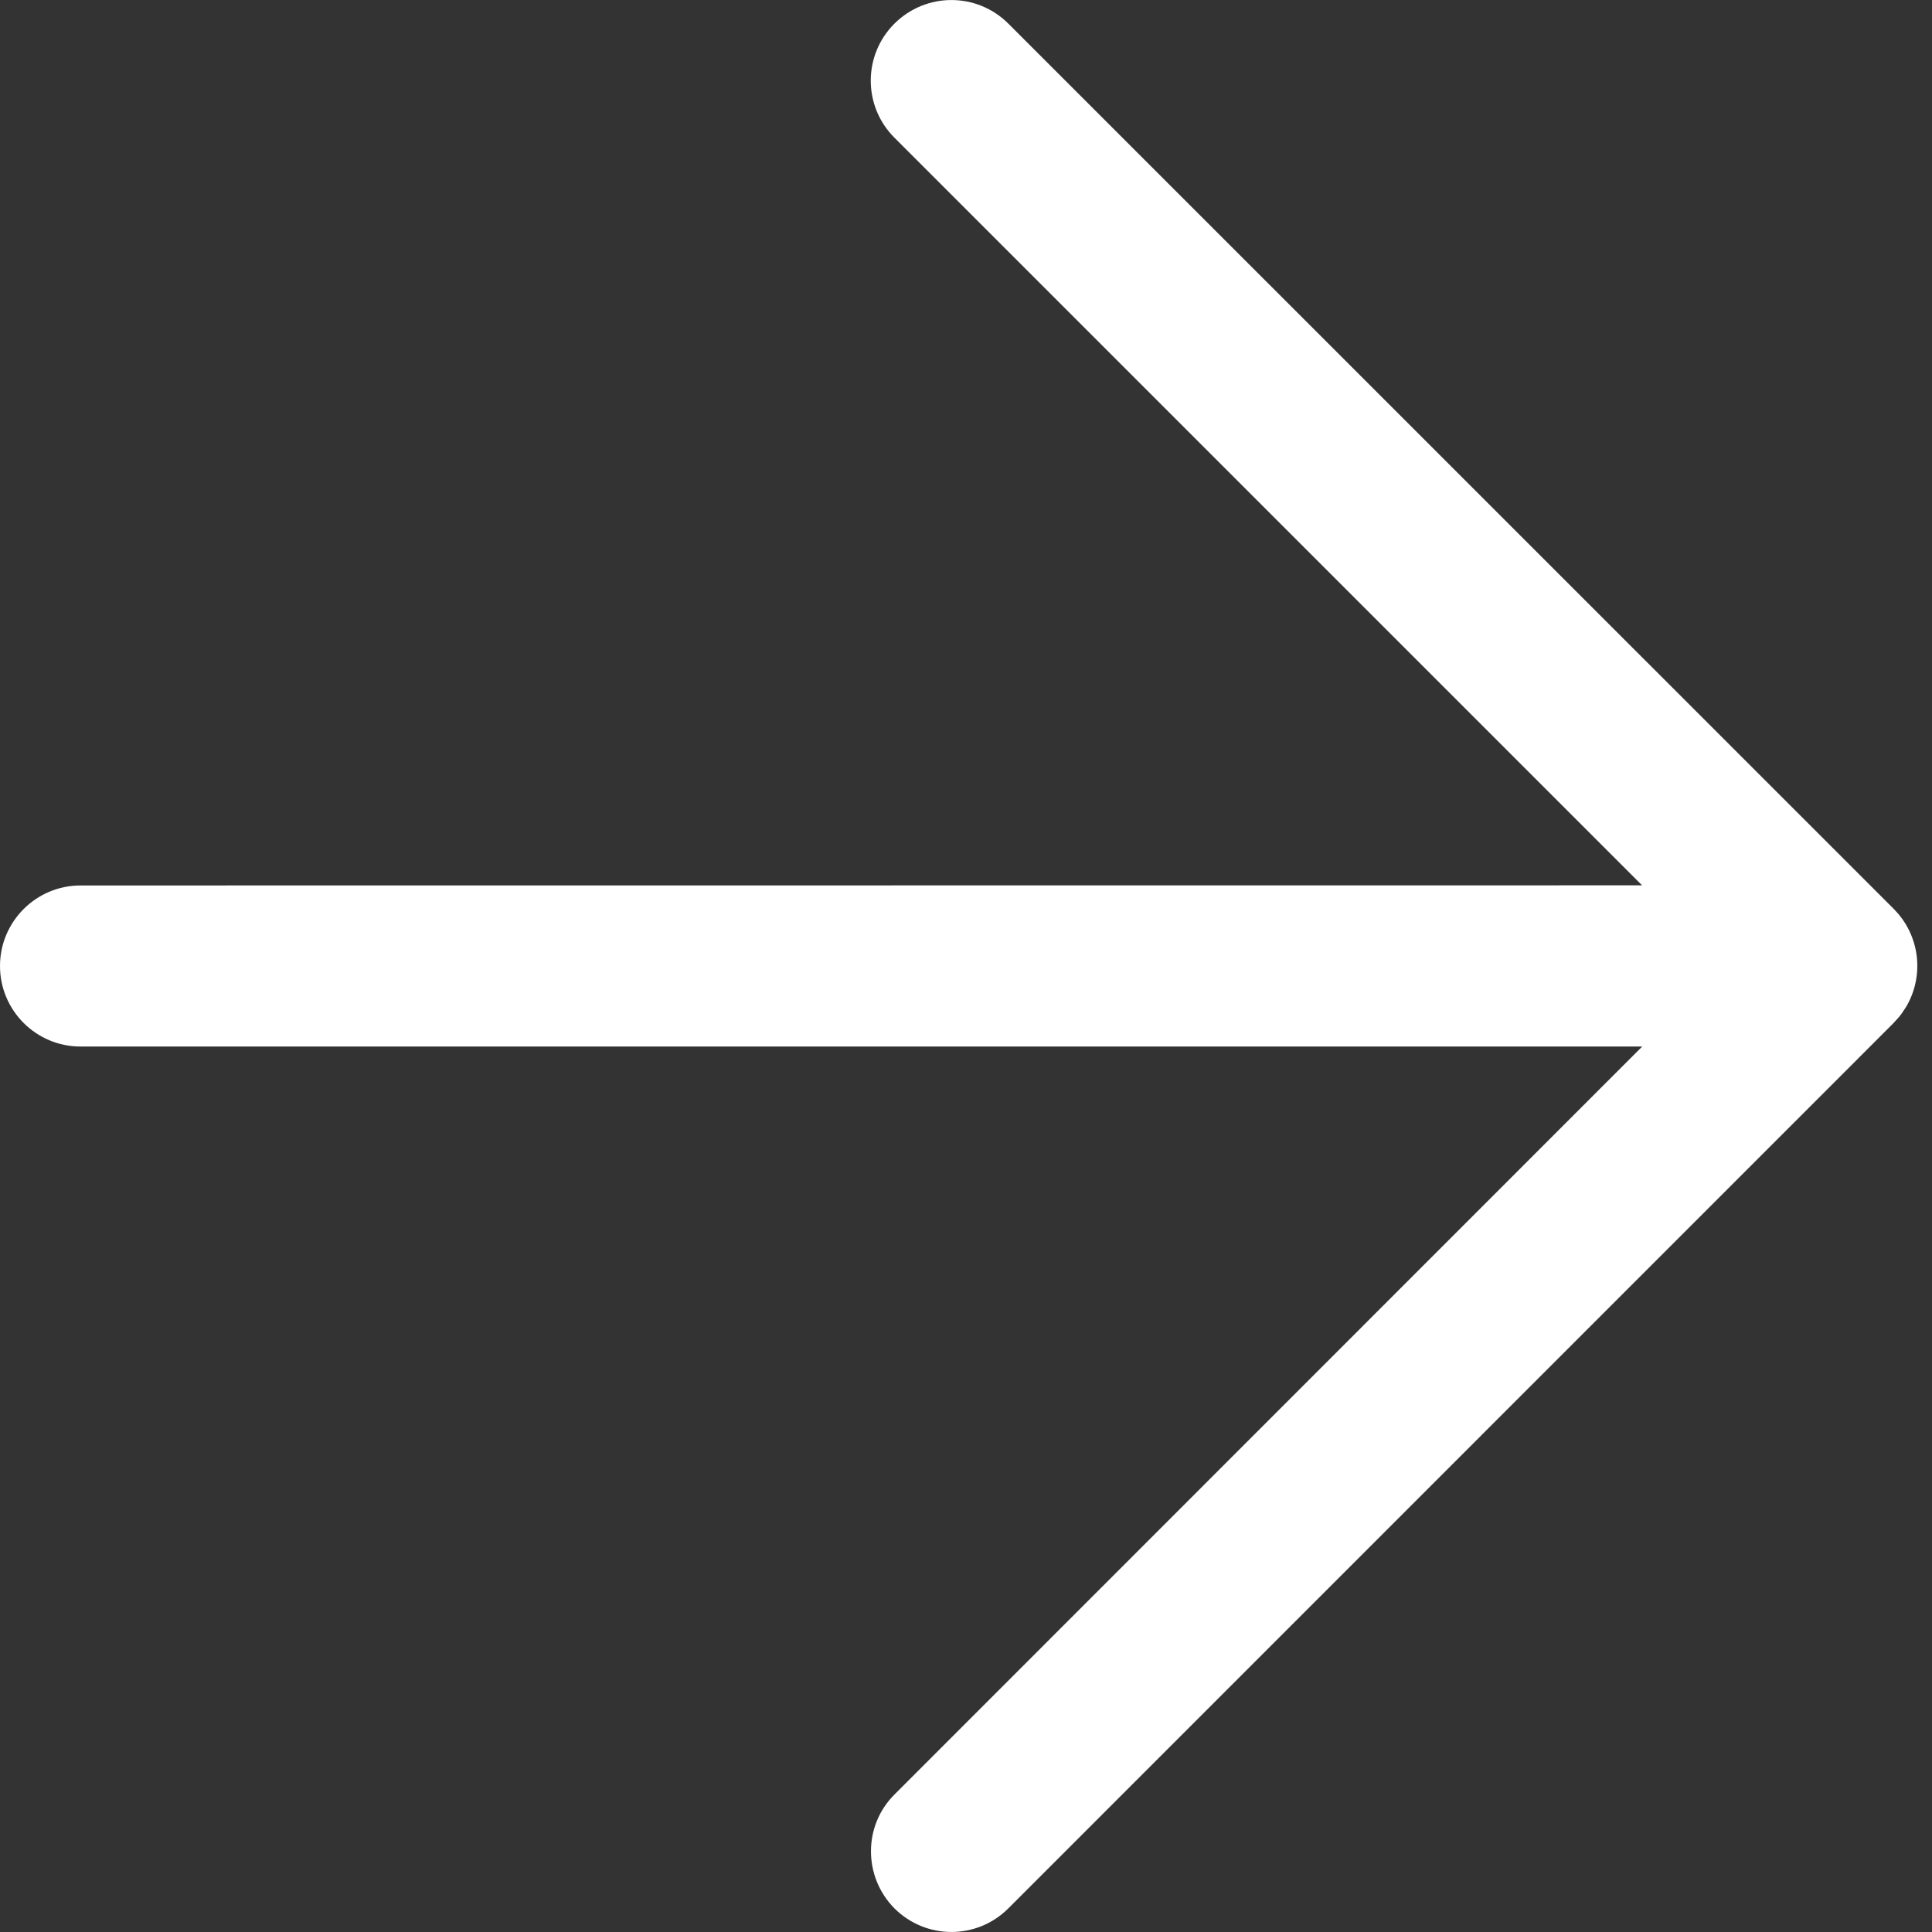 <?xml version="1.0" encoding="UTF-8"?>
<svg width="16px" height="16px" viewBox="0 0 16 16" version="1.1" xmlns="http://www.w3.org/2000/svg" xmlns:xlink="http://www.w3.org/1999/xlink">
    <rect x="0" y="0" width="16" height="16" fill="#333333" stroke="none"/>
    <title>arrow-right</title>
    <g id="arrow-right" stroke="none" stroke-width="1" fill="none" fill-rule="evenodd">
        <path d="M8.351,0.196 L15.683,7.527 L15.708,7.557 C15.712,7.561 15.715,7.564 15.718,7.568 L15.683,7.527 C15.903,7.748 15.937,8.082 15.786,8.338 C15.778,8.349 15.772,8.36 15.764,8.371 C15.755,8.386 15.743,8.402 15.732,8.416 C15.72,8.43 15.708,8.444 15.696,8.456 C15.692,8.461 15.687,8.466 15.683,8.471 L8.351,15.804 C8.09,16.065 7.669,16.065 7.407,15.804 C7.278,15.673 7.213,15.503 7.213,15.331 C7.213,15.16 7.278,14.99 7.409,14.86 L13.6,8.667 L0.667,8.667 C0.299,8.667 0,8.368 0,8 C0,7.632 0.299,7.333 0.667,7.333 L13.599,7.332 L7.407,1.14 C7.146,0.879 7.146,0.457 7.407,0.196 C7.669,-0.065 8.09,-0.065 8.351,0.196 Z" id="形状结合" fill="#FFFFFF" fill-rule="nonzero"></path>
    </g>
</svg>